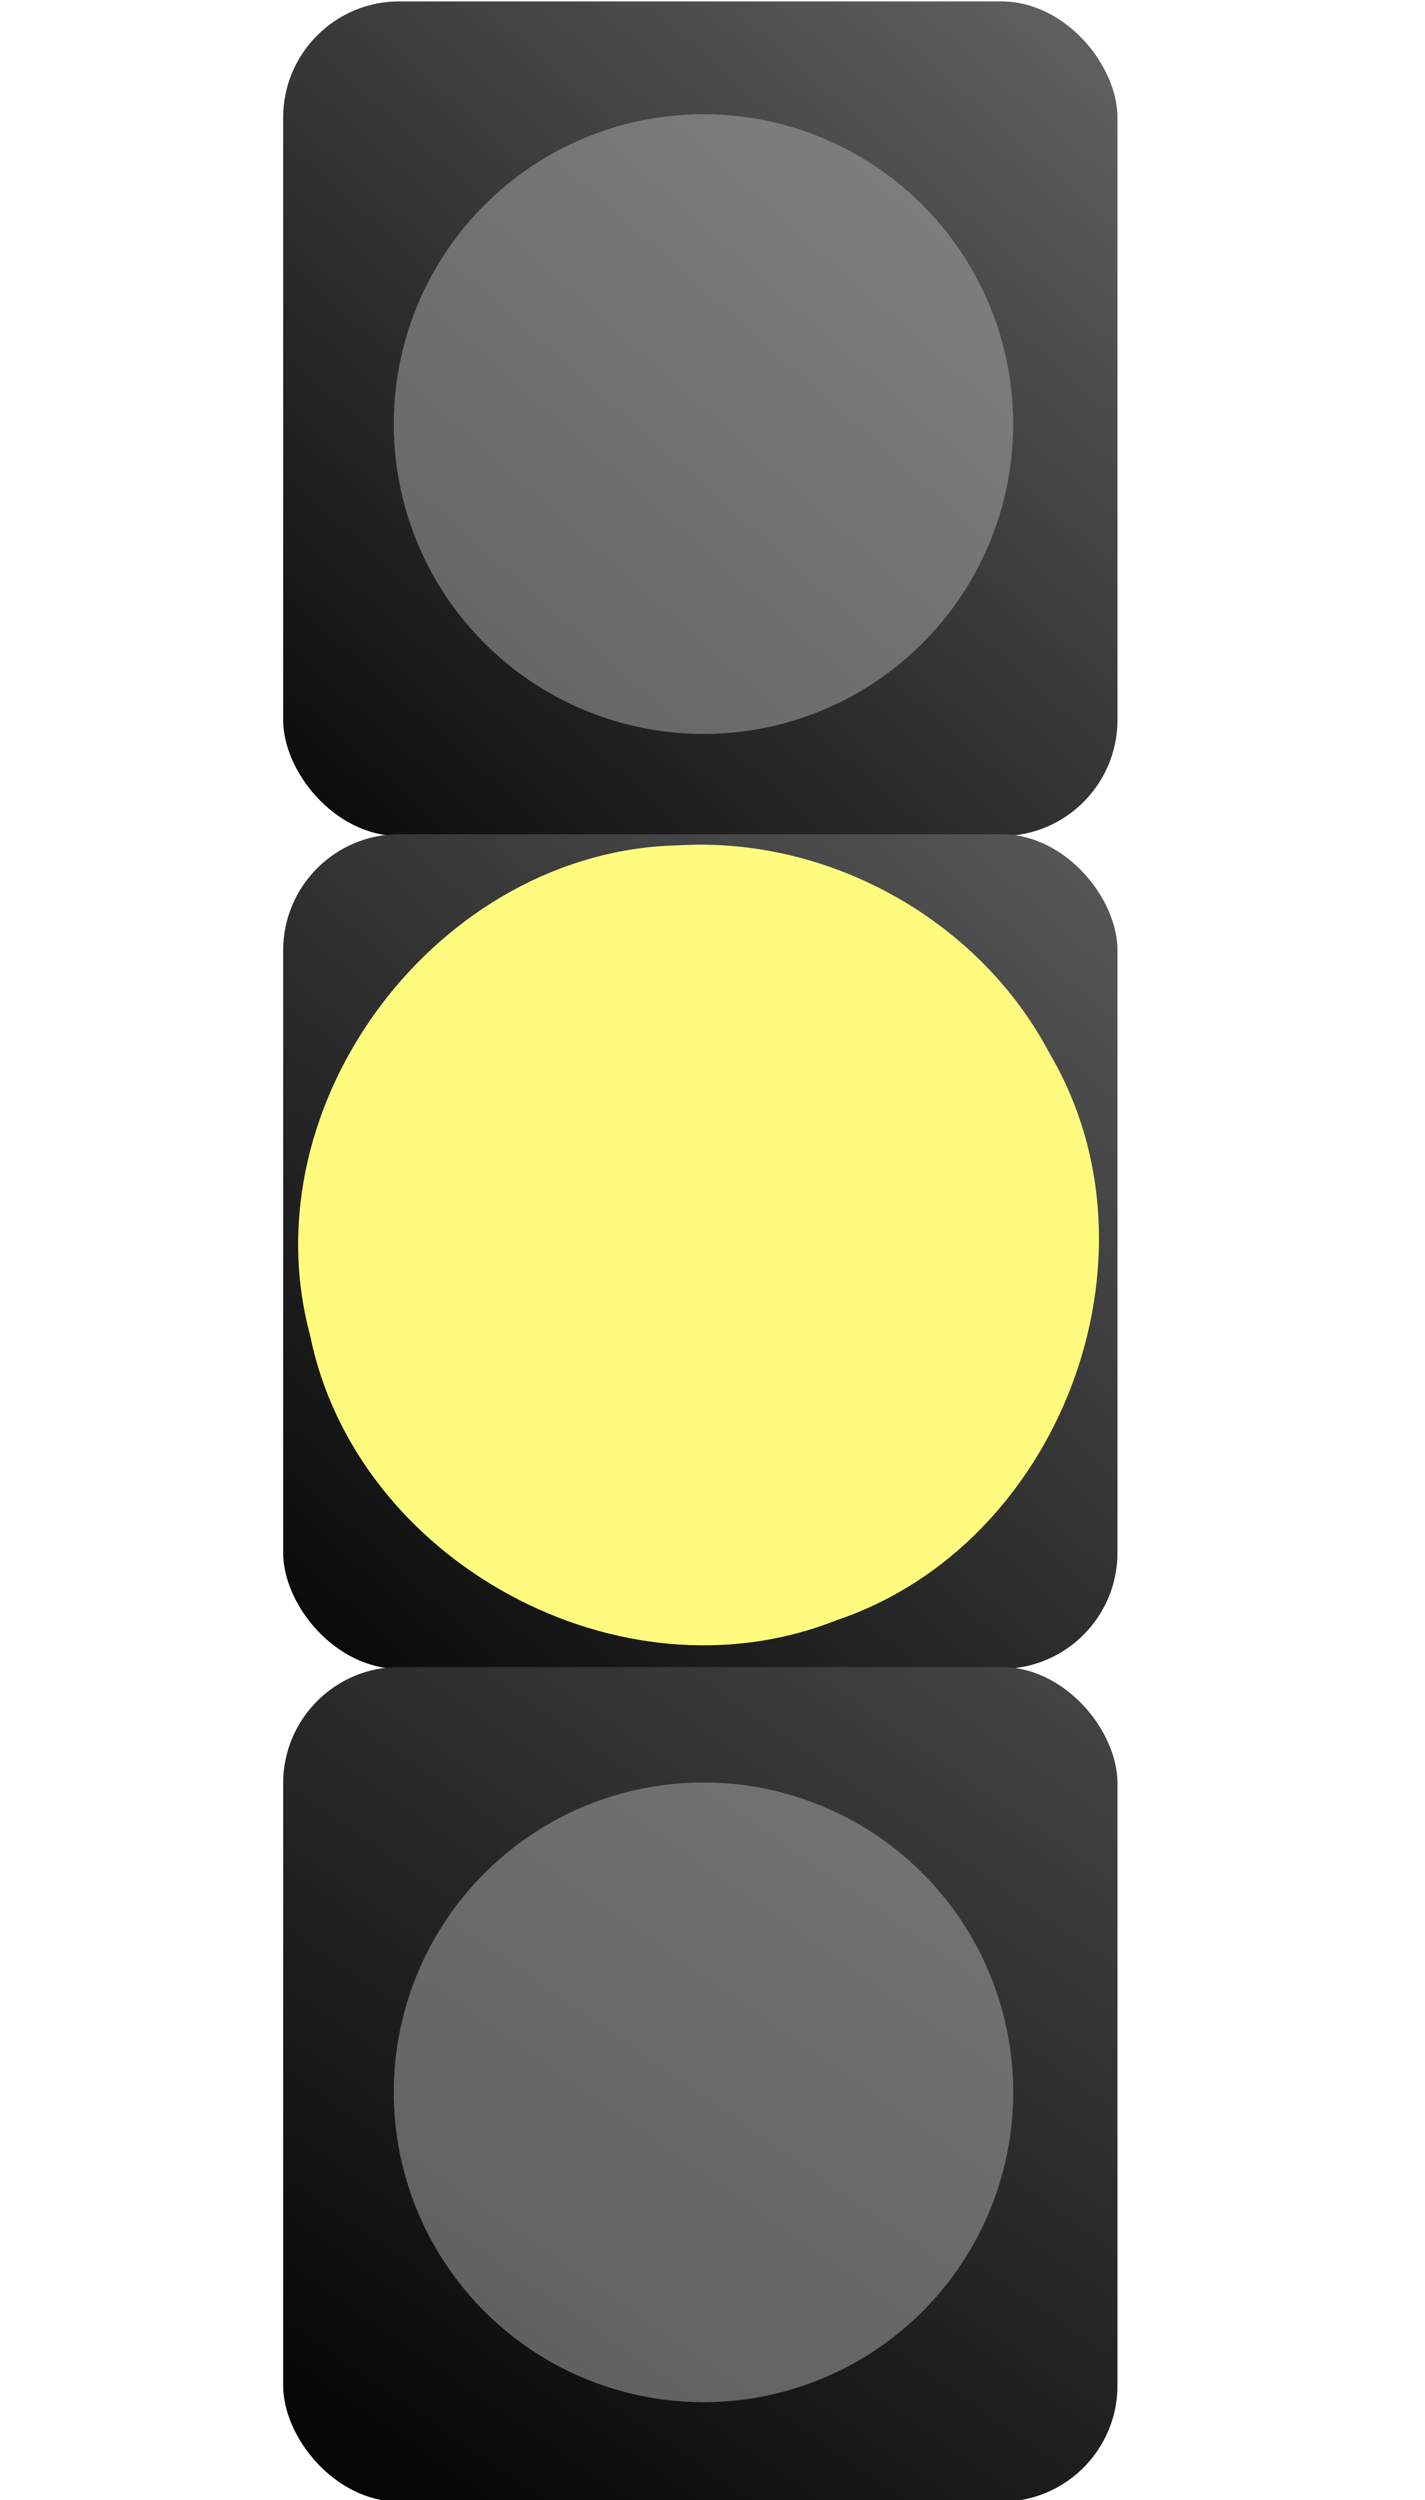 <svg xmlns="http://www.w3.org/2000/svg" xmlns:xlink="http://www.w3.org/1999/xlink" viewBox="0 0 94.087 164.999"><defs><linearGradient id="d" x1="168.04" x2="256.55" y1="404.99" y2="304.86" gradientTransform="matrix(.265 0 0 .265 -1465.373 429.9)" gradientUnits="userSpaceOnUse" xlink:href="#a"/><linearGradient id="a"><stop offset="0"/><stop offset="1" stop-color="#666"/></linearGradient><linearGradient id="e" x1="168.72" x2="266.49" y1="487.48" y2="377.83" gradientTransform="matrix(.265 0 0 .265 -1465.373 429.9)" gradientUnits="userSpaceOnUse" xlink:href="#a"/><linearGradient id="f" x1="160.23" x2="259.36" y1="554.36" y2="411.44" gradientTransform="matrix(.265 0 0 .265 -1465.373 429.9)" gradientUnits="userSpaceOnUse" xlink:href="#a"/><filter id="g" color-interpolation-filters="sRGB"><feGaussianBlur stdDeviation="2.196"/></filter><filter id="h" color-interpolation-filters="sRGB"><feGaussianBlur stdDeviation="2.196"/></filter><filter id="i" color-interpolation-filters="sRGB"><feGaussianBlur stdDeviation="2.196"/></filter><radialGradient id="j" cx="206.92" cy="340.4" r="31.206" gradientTransform="matrix(.265 0 0 .265 -1465.87 452.959)" gradientUnits="userSpaceOnUse" xlink:href="#b"/><linearGradient id="b"><stop offset="0" stop-color="#ff0"/><stop offset="1" stop-color="#989800"/></linearGradient><linearGradient id="k" x1="205.06" x2="205.06" y1="398.64" y2="429.83" gradientTransform="matrix(.265 0 0 .265 -1465.373 429.9)" gradientUnits="userSpaceOnUse" xlink:href="#c"/><linearGradient id="c"><stop offset="0" stop-color="#fff"/><stop offset="1" stop-color="#fff" stop-opacity="0"/></linearGradient><filter id="l" width="1.78" height="1.78" x="-.39" y="-.39" color-interpolation-filters="sRGB"><feGaussianBlur stdDeviation="2.517"/></filter></defs><g fill-rule="evenodd" transform="matrix(2.473 0 0 2.473 3535.943 -1260.295)"><rect width="22.275" height="22.275" x="-1422.259" y="509.659" fill="url(#d)" rx="3.1"/><rect width="22.275" height="22.275" x="-1422.259" y="531.884" fill="url(#e)" rx="3.1"/><rect width="22.275" height="22.275" x="-1422.259" y="554.109" fill="url(#f)" rx="3.1"/><g fill="#a7a7a7" opacity=".534" transform="matrix(.265 0 0 .265 -1465.373 429.9)"><circle cx="206.917" cy="340.395" r="31.206" filter="url(#g)" transform="translate(-1.876 3.15)"/><circle cx="206.917" cy="340.395" r="31.206" filter="url(#h)" transform="translate(-1.876 87.15)"/><circle cx="206.917" cy="340.395" r="31.206" filter="url(#i)" transform="translate(-1.876 171.15)"/></g><circle cx="-1411.122" cy="543.022" r="8.256" fill="url(#j)"/><path fill="url(#k)" d="M-1411.506 535.303c-4.631.081-8.357 4.97-7.144 9.475.883 4.37 6.004 7.18 10.195 5.506 4.312-1.451 6.431-7.023 4.117-10.947-1.357-2.585-4.255-4.201-7.169-4.035z"/><path fill="#fffb7e" d="M-1411.506 535.303c-4.631.081-8.357 4.97-7.144 9.475.883 4.37 6.004 7.18 10.195 5.506 4.312-1.451 6.431-7.023 4.117-10.947-1.357-2.585-4.255-4.201-7.169-4.035z" filter="url(#l)" transform="matrix(1.38 0 0 1.38 536.197 -206.537)"/></g></svg>